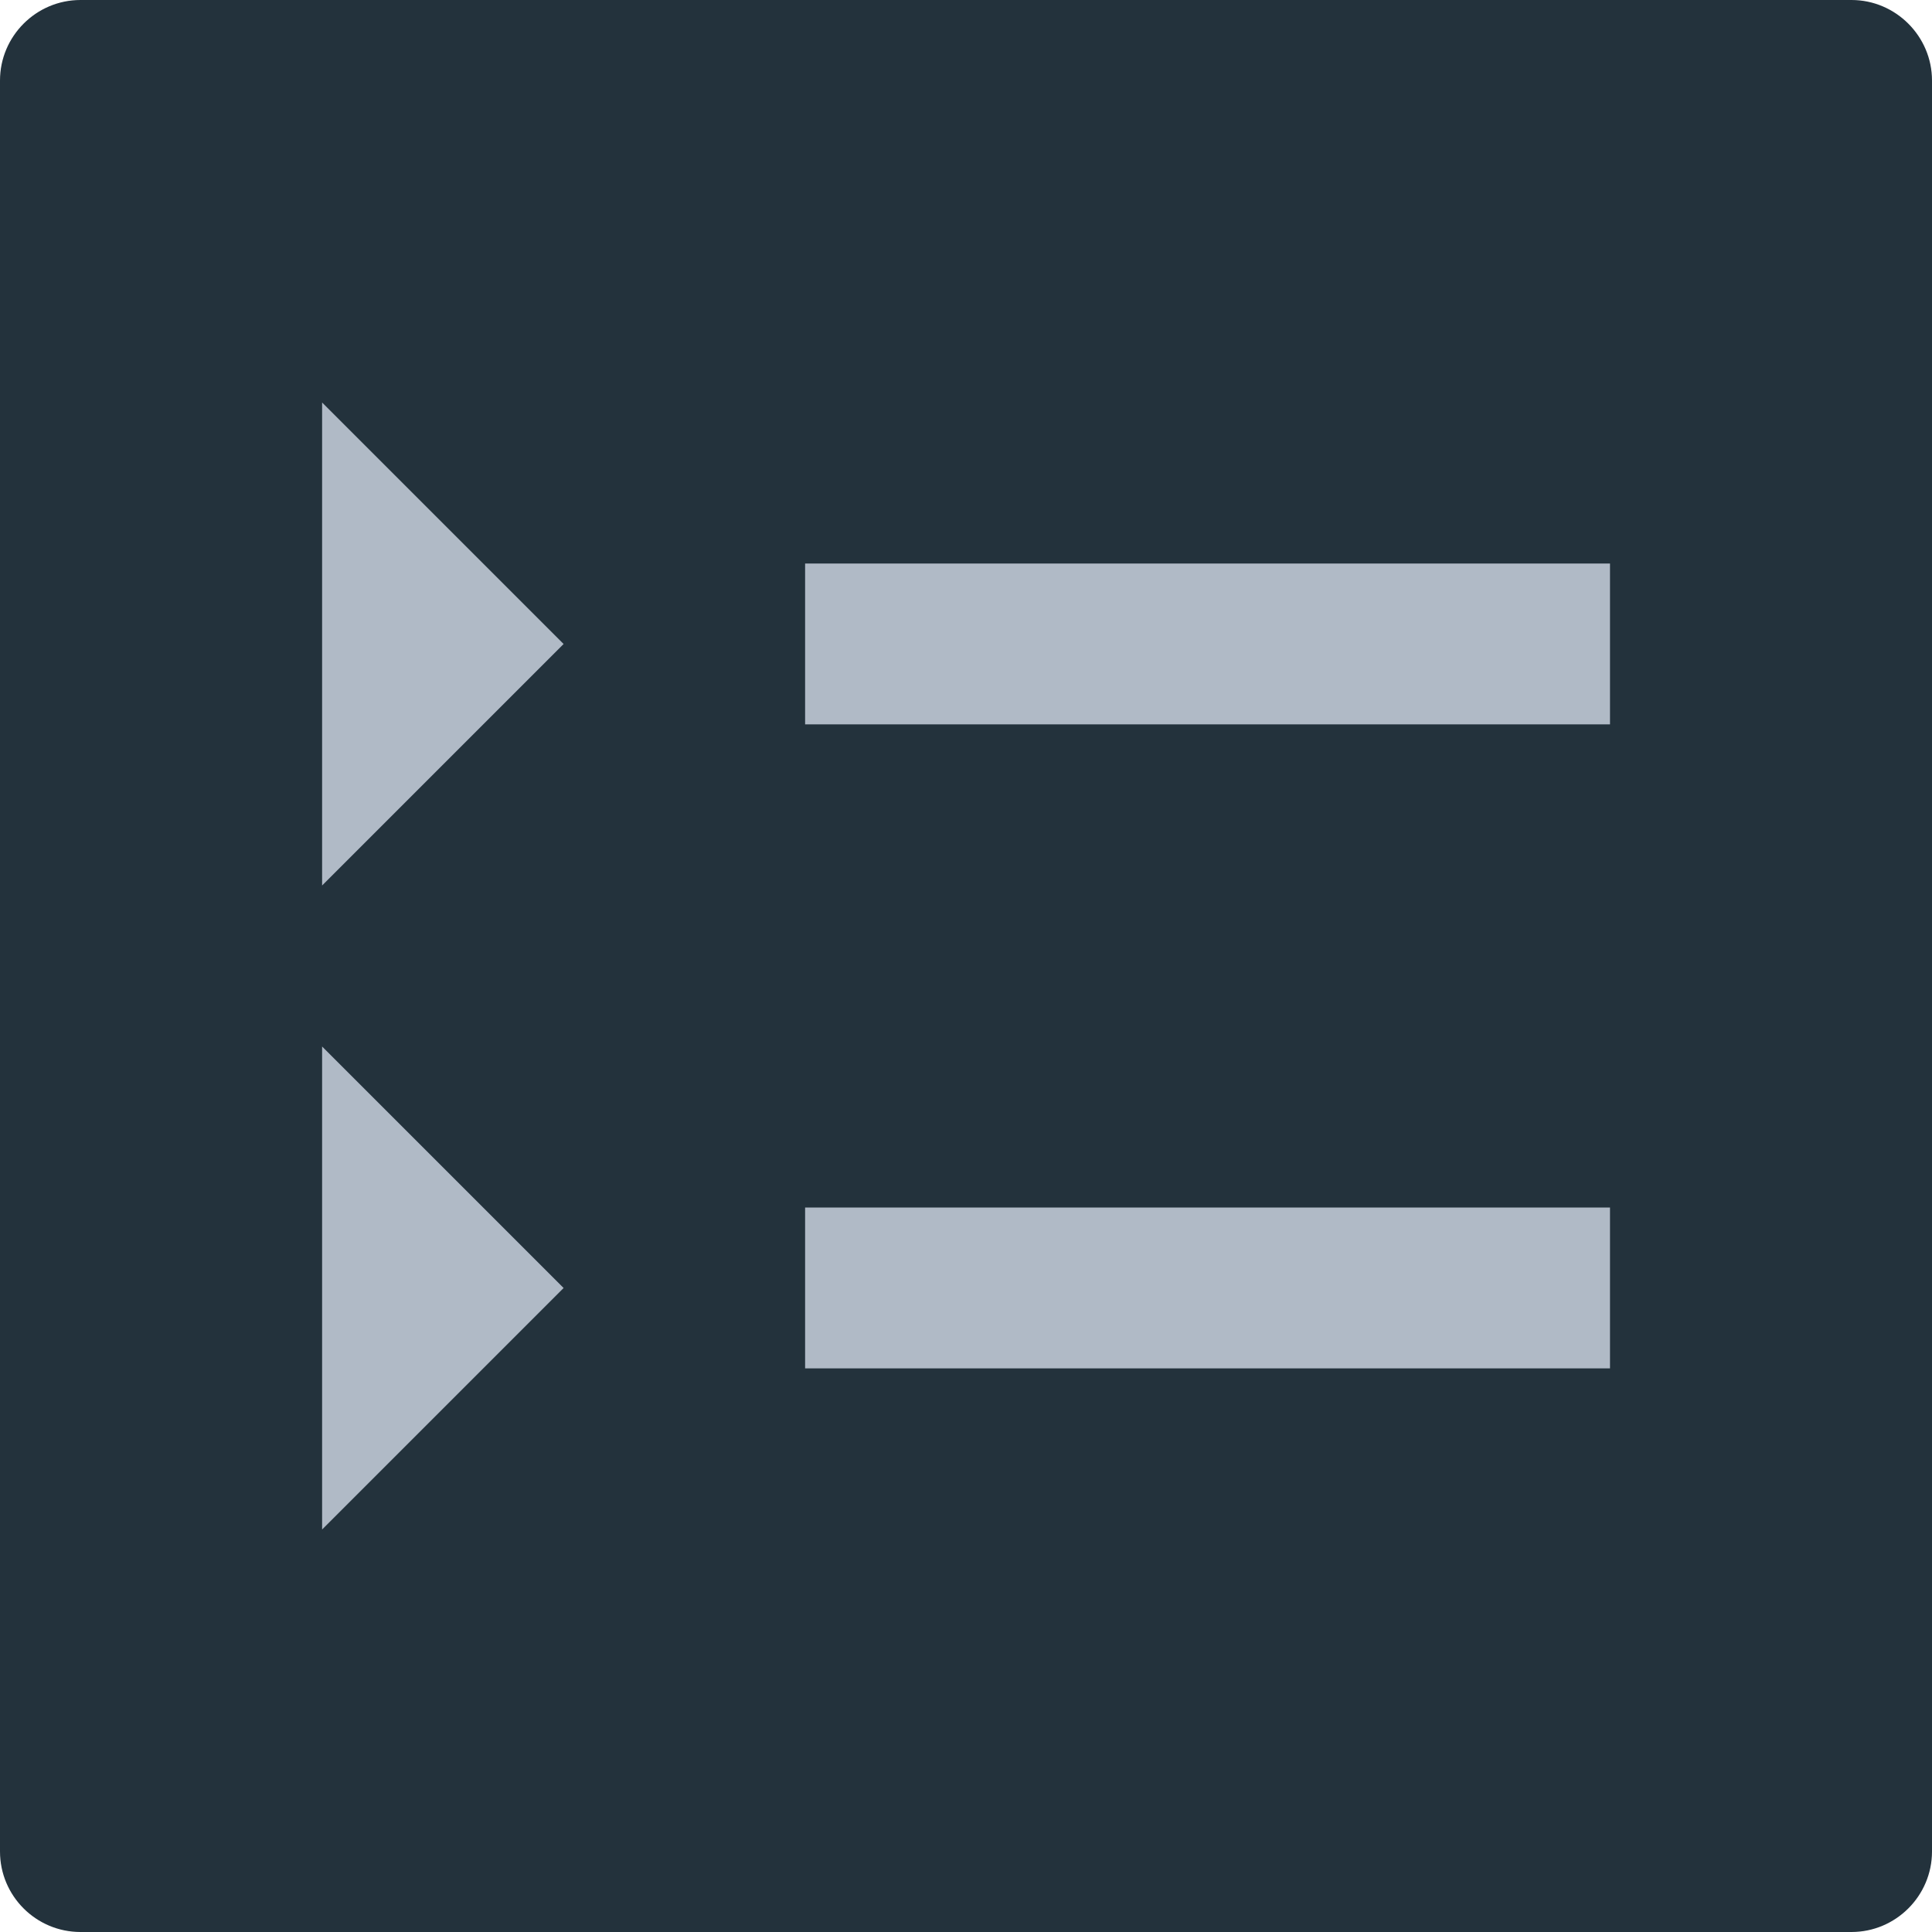 <?xml version="1.0" standalone="no"?>
<svg xmlns="http://www.w3.org/2000/svg" version="1.1" overflow="visible" width="24px" height="24px" viewBox="0 0 18 18">
	<g id="Document">
		<path d="M 0,0.75 L 0,17.25 C 0,17.664 0.336,18 0.75,18 L 17.25,18 C 17.662,18 18,17.664 18,17.25 L 18,0.75 C 18,0.338 17.662,0 17.25,0 L 0.75,0 C 0.336,0 0,0.338 0,0.75 Z"
		fill="#23323c"/>
		<path d="M 3.001,14.25 L 3.001,9.75 L 5.251,12 L 3.001,14.25 Z M 7.501,12.749 L 7.501,11.25 L 15,11.25 L 15,12.749 L 7.501,12.749 Z M 3.001,8.25 L 3.001,3.75 L 5.251,6 L 3.001,8.25 Z M 7.501,6.749 L 7.501,5.25 L 15,5.25 L 15,6.749 L 7.501,6.749 Z"
		fill="#b0bac6"/>
	</g>
</svg>